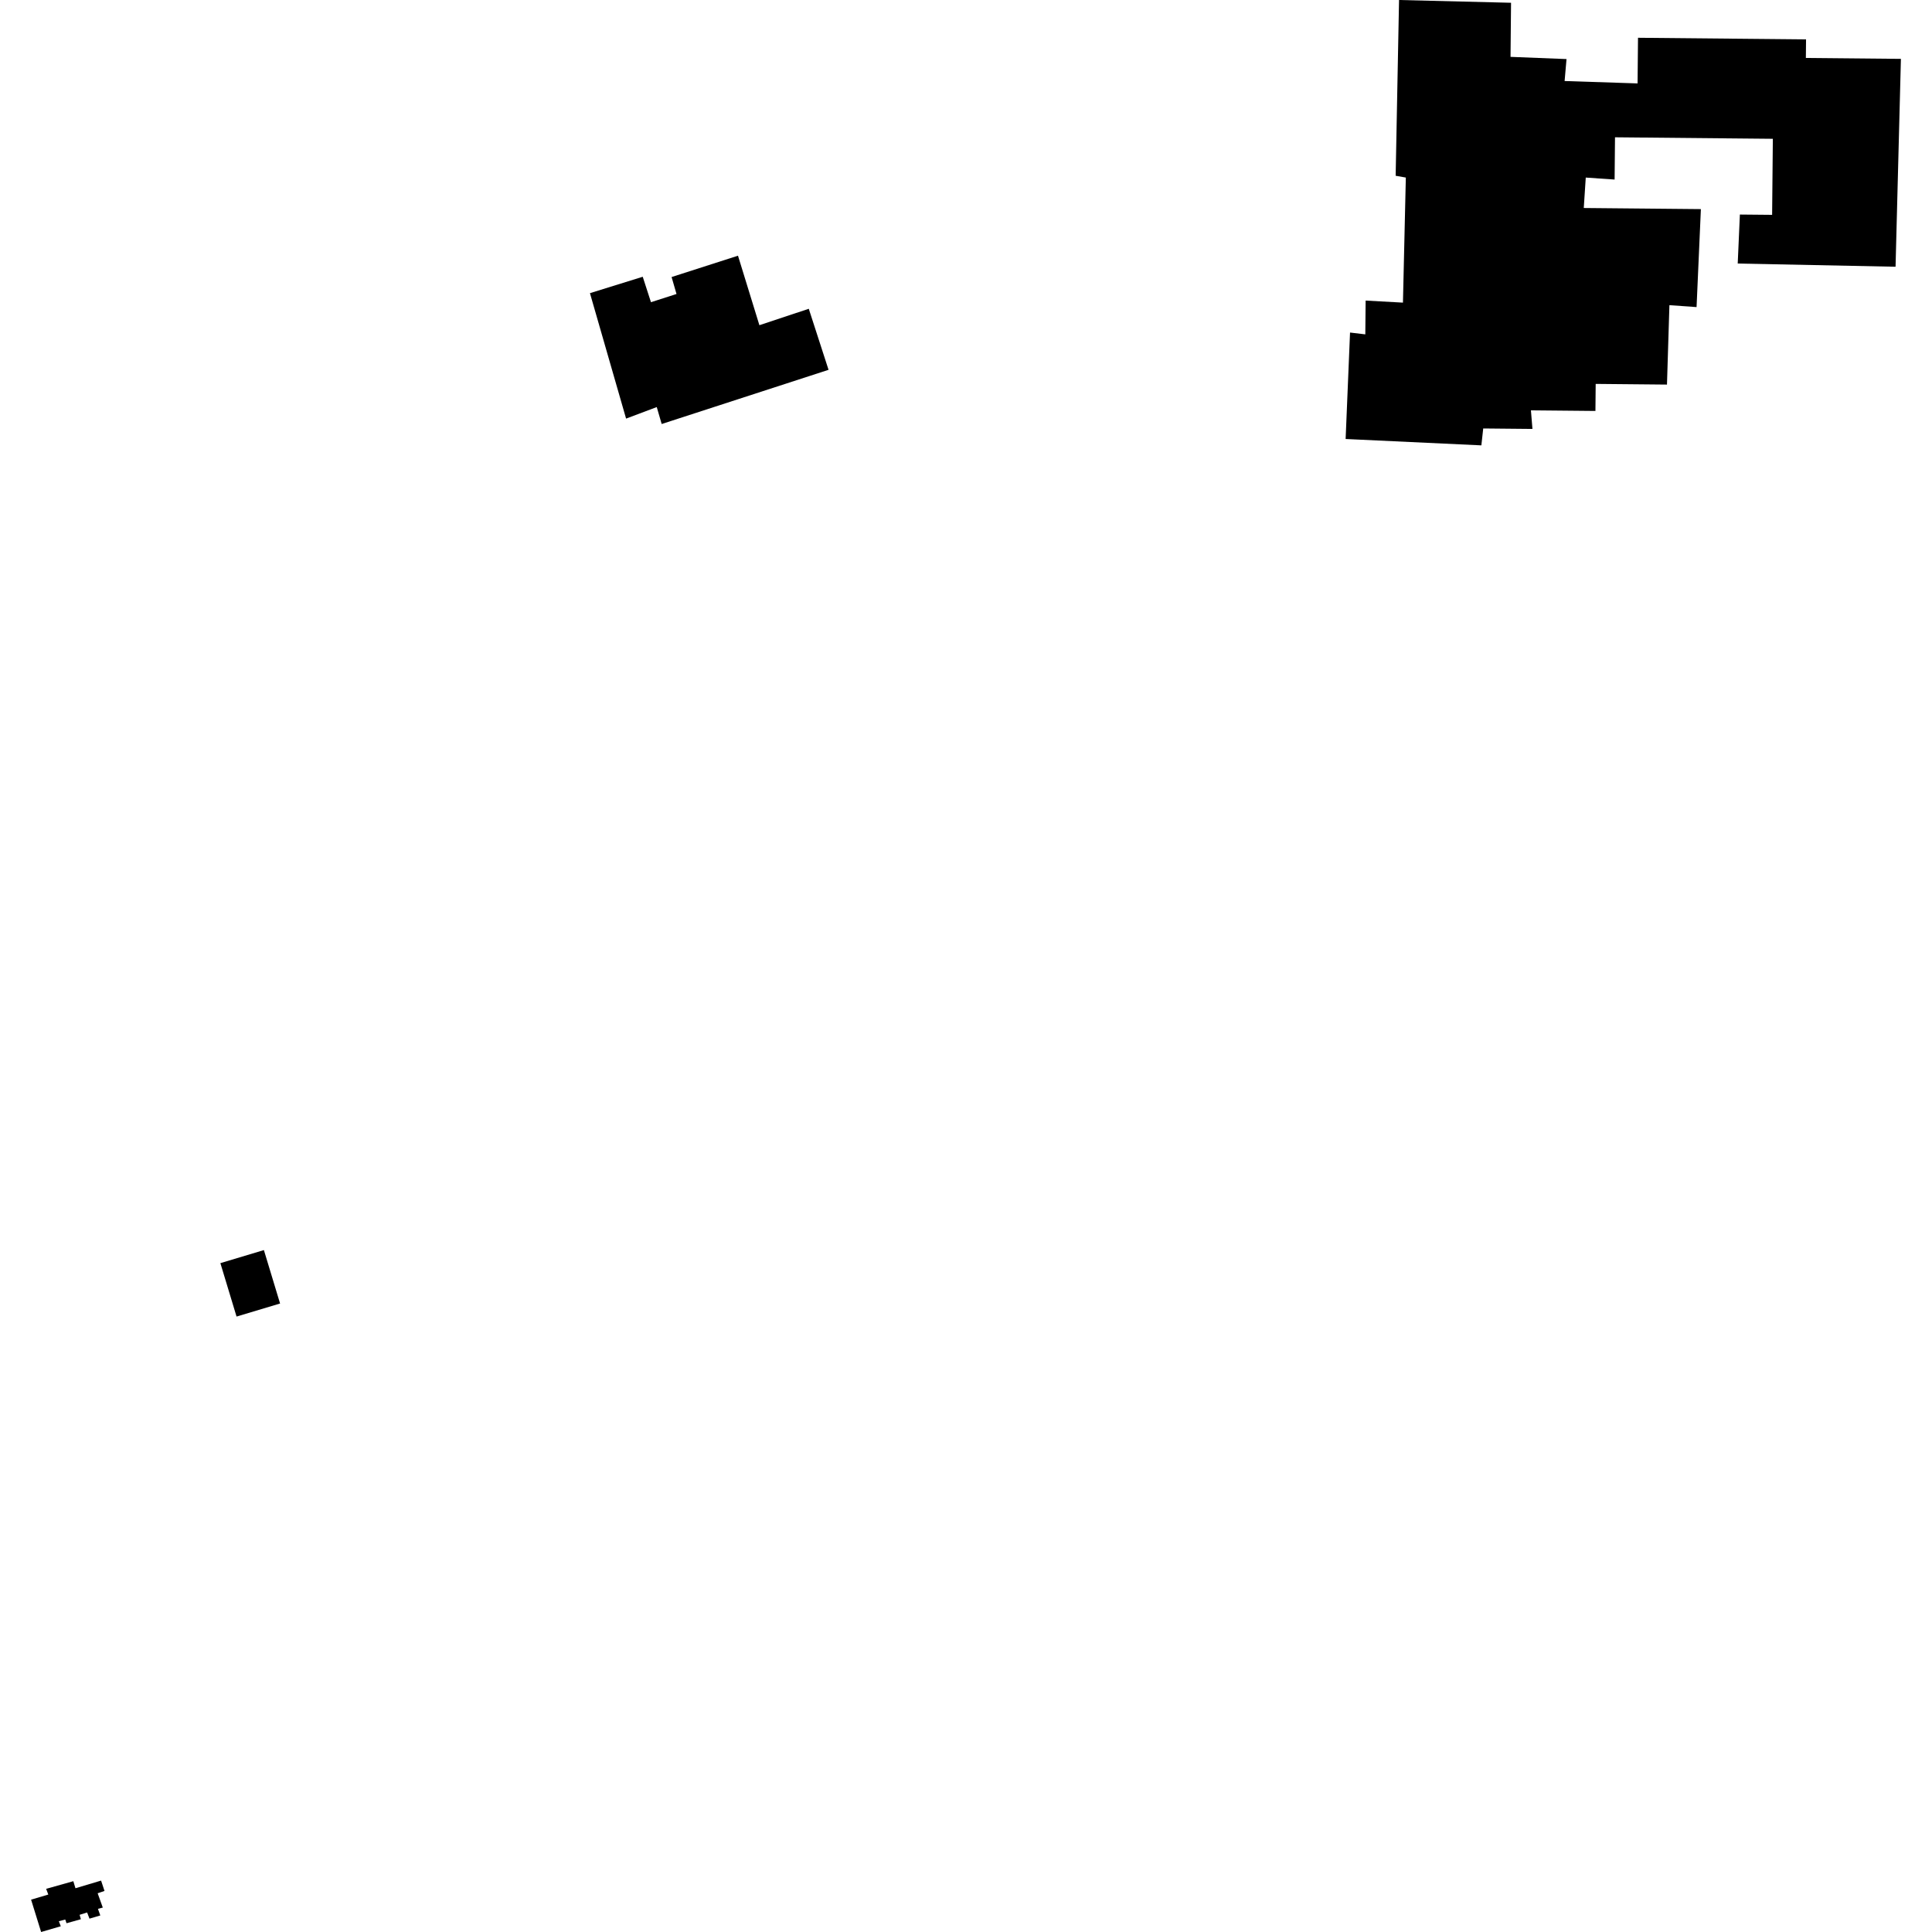 <?xml version="1.0" encoding="utf-8" standalone="no"?>
<!DOCTYPE svg PUBLIC "-//W3C//DTD SVG 1.1//EN"
  "http://www.w3.org/Graphics/SVG/1.1/DTD/svg11.dtd">
<!-- Created with matplotlib (https://matplotlib.org/) -->
<svg height="288pt" version="1.1" viewBox="0 0 288 288" width="288pt" xmlns="http://www.w3.org/2000/svg" xmlns:xlink="http://www.w3.org/1999/xlink">
 <defs>
  <style type="text/css">
*{stroke-linecap:butt;stroke-linejoin:round;}
  </style>
 </defs>
 <g id="figure_1">
  <g id="patch_1">
   <path d="M 0 288 
L 288 288 
L 288 0 
L 0 0 
z
" style="fill:none;opacity:0;"/>
  </g>
  <g id="axes_1">
   <g id="PatchCollection_1">
    <path clip-path="url(#p66f76558f2)" d="M 93.33 62.4 
L 97.901 60.681 
L 98.636 63.207 
L 123.511 55.128 
L 120.563 46.029 
L 113.202 48.478 
L 110.011 38.117 
L 100.113 41.298 
L 100.846 43.825 
L 97.039 45.048 
L 95.811 41.257 
L 87.943 43.701 
L 93.33 62.4 
"/>
    <path clip-path="url(#p66f76558f2)" d="M 253.548 31.172 
L 252.904 45.778 
L 248.857 45.49 
L 248.493 57.329 
L 237.866 57.228 
L 237.828 61.26 
L 228.213 61.169 
L 228.439 63.94 
L 221.102 63.87 
L 220.824 66.39 
L 200.59 65.441 
L 201.248 49.572 
L 203.524 49.844 
L 203.572 44.806 
L 209.135 45.112 
L 209.565 26.468 
L 208.048 26.201 
L 208.553 0 
L 225.249 0.412 
L 225.172 8.476 
L 233.518 8.805 
L 233.234 12.078 
L 244.11 12.435 
L 244.175 5.631 
L 269.224 5.869 
L 269.198 8.641 
L 283.366 8.775 
L 282.567 39.762 
L 259.039 39.285 
L 259.361 31.981 
L 264.167 32.026 
L 264.275 20.69 
L 240.746 20.467 
L 240.687 26.764 
L 236.387 26.47 
L 236.09 31.006 
L 253.548 31.172 
"/>
    <path clip-path="url(#p66f76558f2)" d="M 32.852 188.295 
L 35.262 196.257 
L 41.75 194.312 
L 39.338 186.347 
L 32.852 188.295 
"/>
    <path clip-path="url(#p66f76558f2)" d="M 4.634 283.179 
L 6.13 288 
L 9.061 287.144 
L 8.771 286.391 
L 9.726 286.138 
L 9.919 286.693 
L 12.057 286.095 
L 11.868 285.438 
L 12.987 285.088 
L 13.339 286.009 
L 14.952 285.533 
L 14.601 284.55 
L 15.324 284.36 
L 14.557 282.226 
L 15.579 281.879 
L 15.068 280.337 
L 11.248 281.477 
L 10.93 280.426 
L 6.881 281.566 
L 7.2 282.418 
L 4.634 283.179 
"/>
   </g>
  </g>
 </g>
 <defs>
  <clipPath id="p66f76558f2">
   <rect height="288" width="278.732" x="4.634" y="0"/>
  </clipPath>
 </defs>
</svg>
